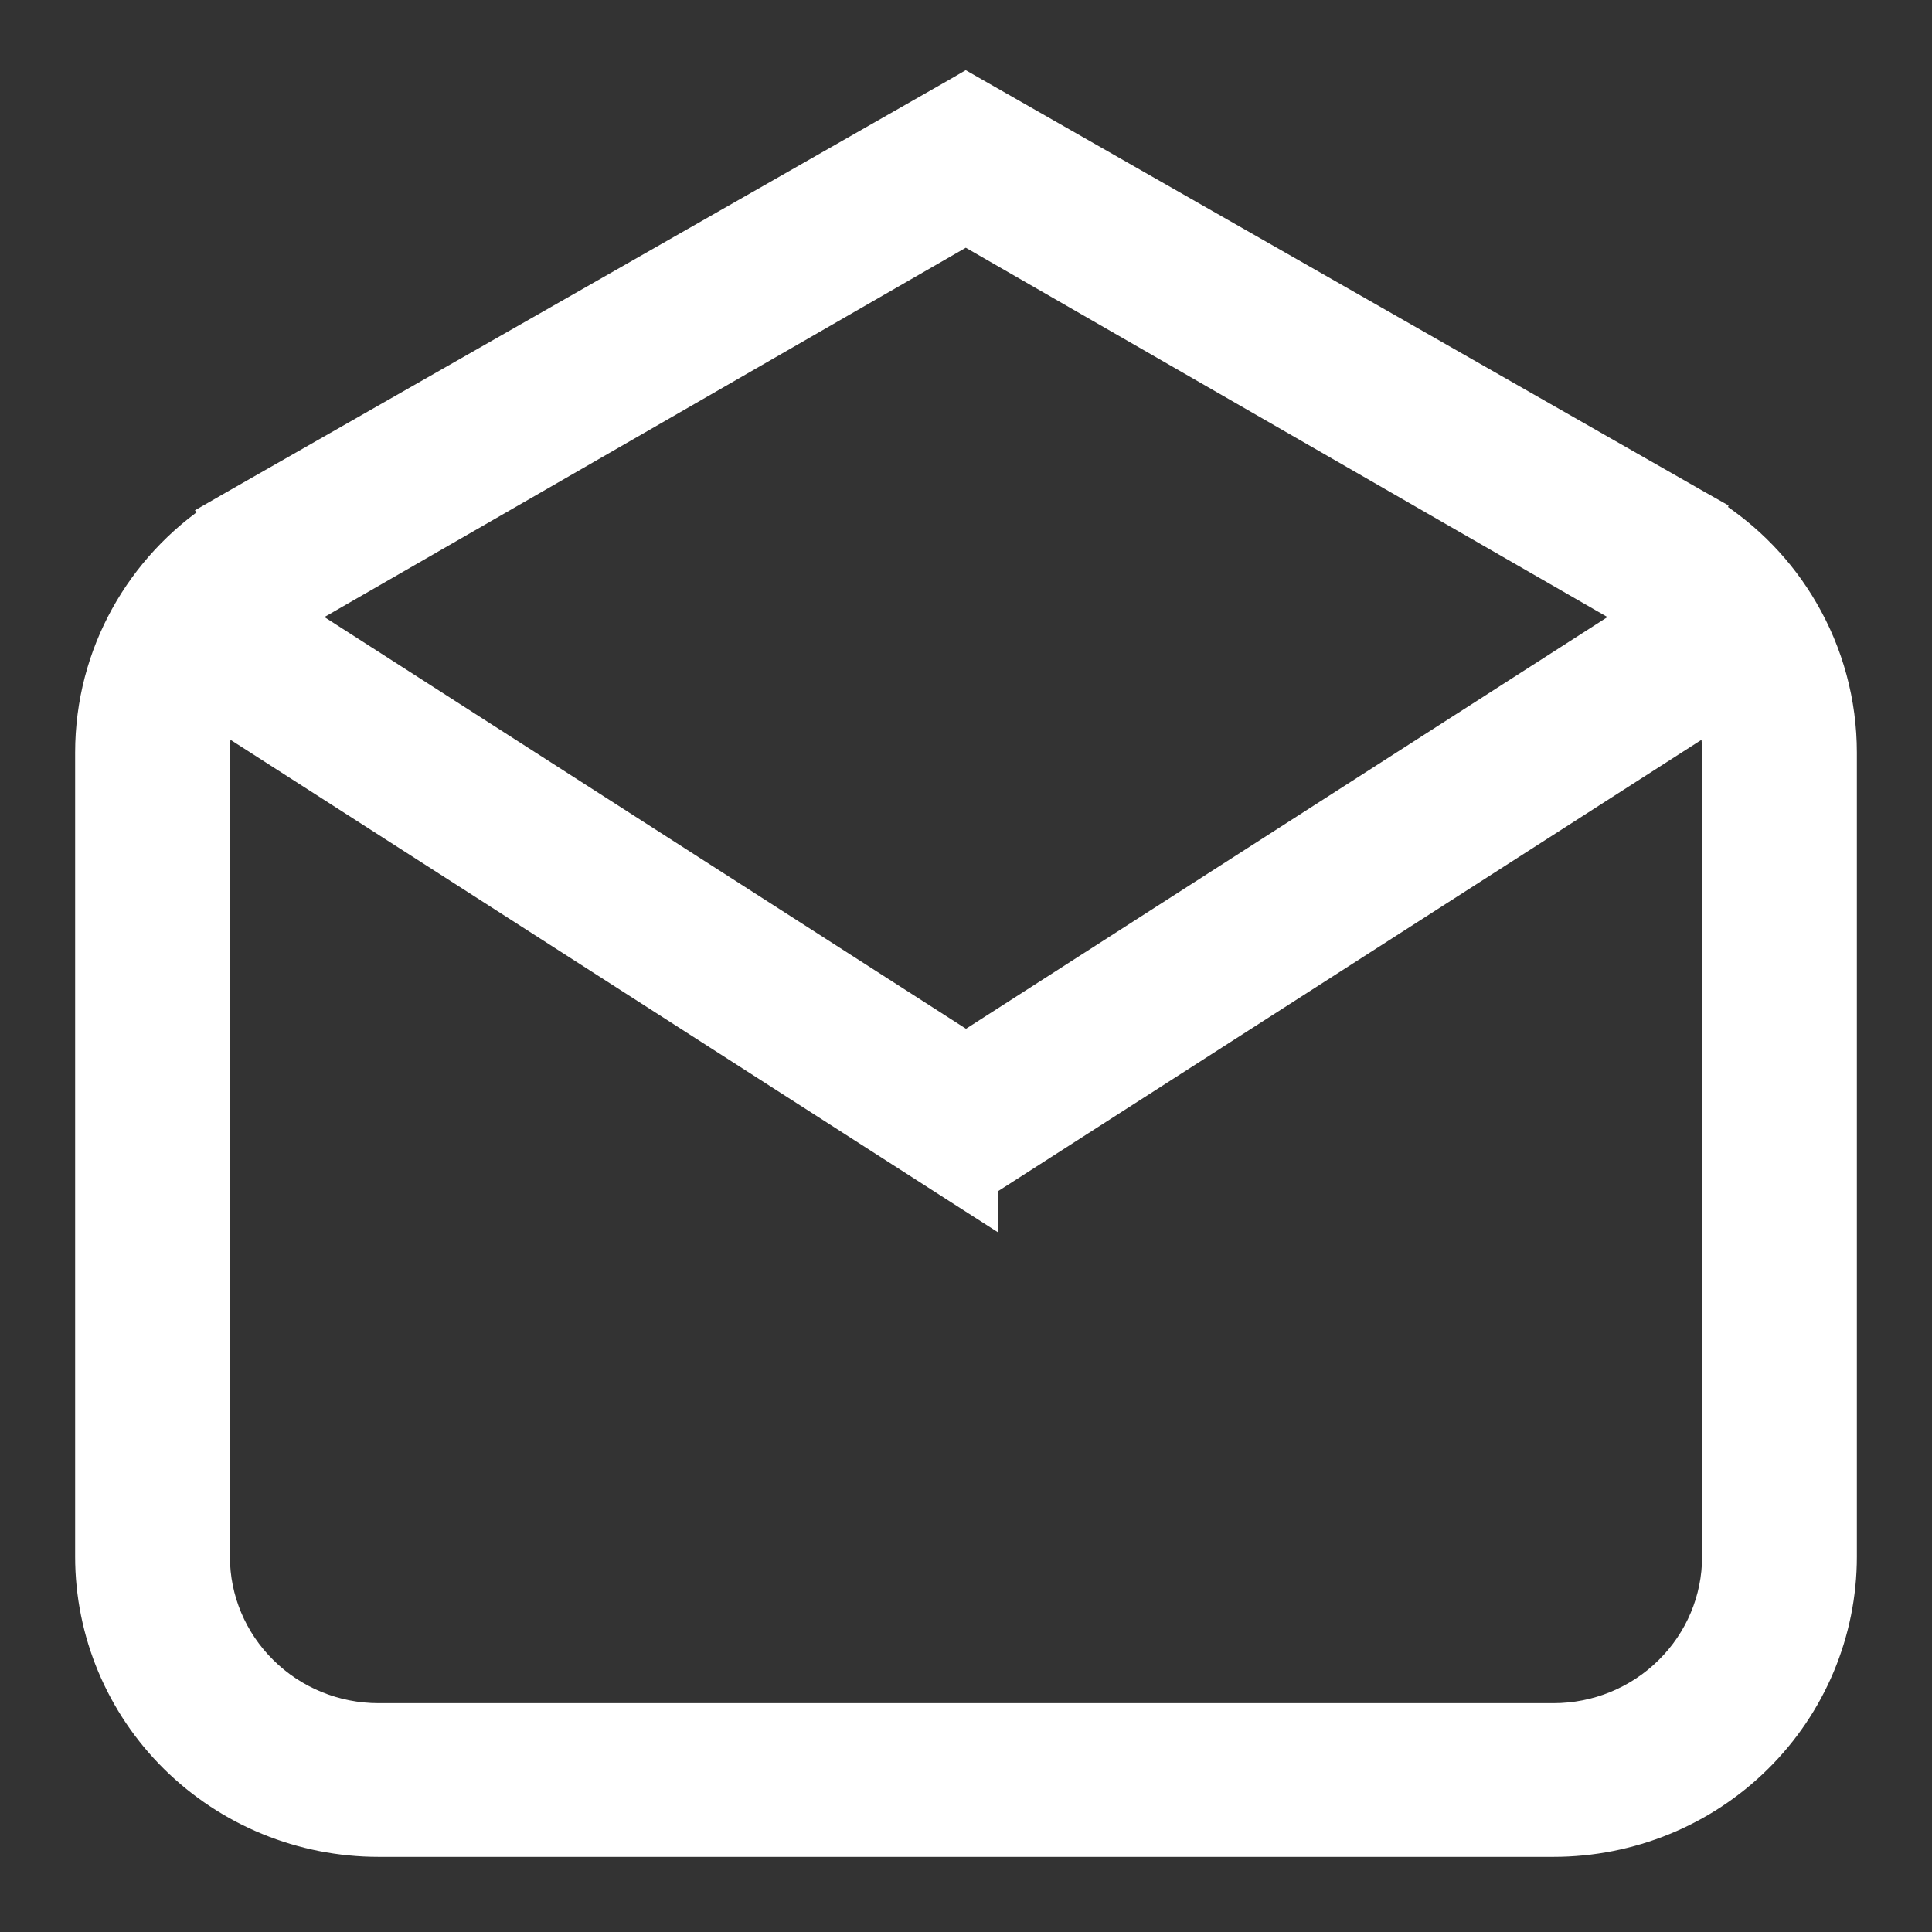 <svg width="18" height="18" viewBox="0 0 18 18" fill="none" xmlns="http://www.w3.org/2000/svg">
<rect x="0" y="0" width="18" height="18" fill="#333333" stroke="none"/>
<g clip-path="url(#clip0_15688_570)">
<path d="M2.038 4.8L2.044 4.808C1.324 5.281 0.85 6.092 0.85 7.012V14.503C0.85 15.206 1.132 15.879 1.634 16.375C2.137 16.872 2.817 17.15 3.526 17.15H14.474C15.183 17.15 15.864 16.872 16.366 16.375C16.868 15.879 17.15 15.206 17.15 14.503V7.012C17.15 7.012 17.15 7.012 17.15 7.012C17.15 6.547 17.027 6.091 16.792 5.689C16.579 5.322 16.279 5.012 15.921 4.785L15.923 4.779L15.815 4.718L9.073 0.87L8.998 0.827L8.924 0.87L2.186 4.715L2.038 4.8ZM2.734 5.742L8.998 2.135L15.265 5.742L9 9.763L2.734 5.742ZM8.919 11.06L9.15 11.208V11.015L15.962 6.644C15.992 6.761 16.008 6.884 16.008 7.012V14.503C16.008 14.904 15.847 15.289 15.559 15.573C15.272 15.858 14.881 16.018 14.474 16.018H3.526C3.119 16.018 2.728 15.858 2.441 15.573C2.153 15.289 1.992 14.904 1.992 14.503V7.012C1.992 6.887 2.007 6.764 2.038 6.644L8.919 11.06Z" fill="white"/>
<path d="M17.15 7.012V14.503C17.15 15.206 16.868 15.879 16.366 16.375C15.864 16.872 15.183 17.15 14.474 17.15H3.526C2.817 17.15 2.137 16.872 1.634 16.375C1.132 15.879 0.85 15.206 0.85 14.503V7.012C0.85 6.092 1.324 5.281 2.044 4.808L2.038 4.8L2.186 4.715L8.924 0.87L8.998 0.827L9.073 0.87L15.815 4.718L15.923 4.779L15.921 4.785C16.279 5.012 16.579 5.322 16.792 5.689C17.027 6.091 17.15 6.547 17.15 7.012ZM17.15 7.012C17.15 7.012 17.15 7.012 17.15 7.012ZM2.734 5.742L8.998 2.135L15.265 5.742L9 9.763L2.734 5.742ZM8.919 11.06L9.15 11.208V11.015L15.962 6.644C15.992 6.761 16.008 6.884 16.008 7.012V14.503C16.008 14.904 15.847 15.289 15.559 15.573C15.272 15.858 14.881 16.018 14.474 16.018H3.526C3.119 16.018 2.728 15.858 2.441 15.573C2.153 15.289 1.992 14.904 1.992 14.503V7.012C1.992 6.887 2.007 6.764 2.038 6.644L8.919 11.06Z" stroke="white" stroke-width="0.3"/>
</g>
<defs>
<clipPath id="clip0_15688_570">
<rect width="18" height="18" fill="white"/>
</clipPath>
</defs>
</svg>
